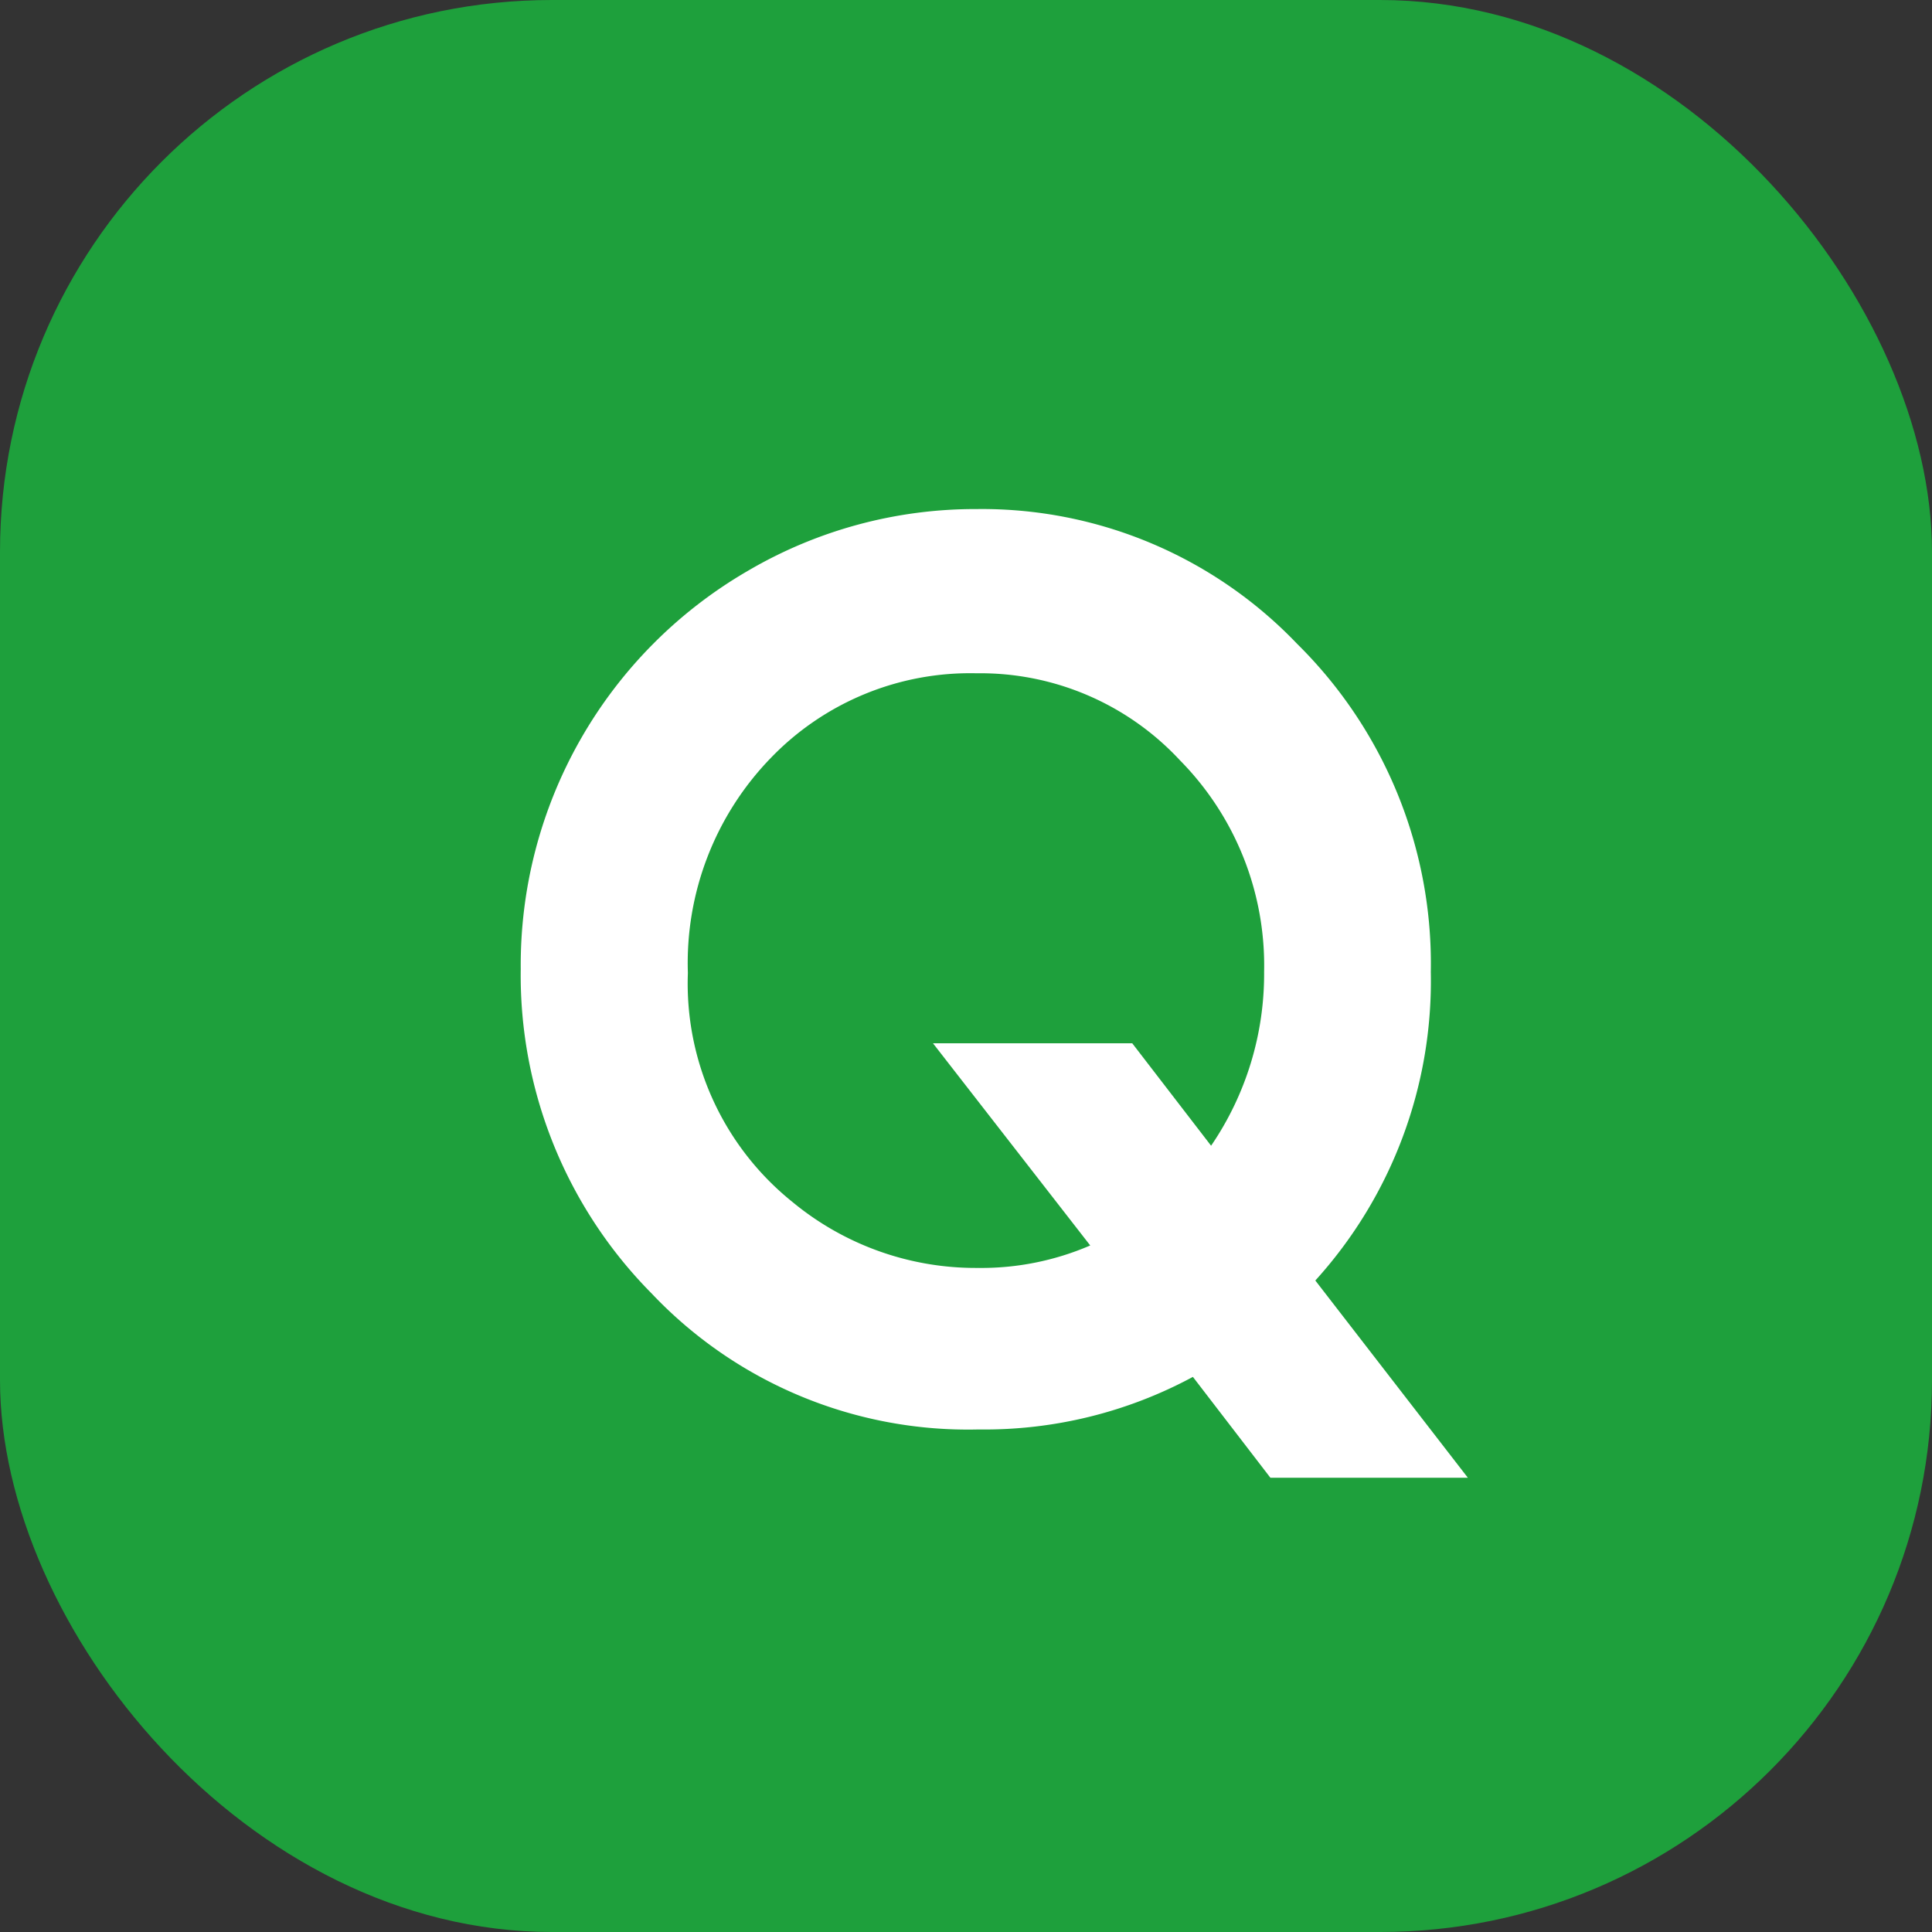 <svg xmlns="http://www.w3.org/2000/svg" viewBox="0 0 86 86"><rect x="0" y="0" width="86" height="86" fill="#333333" stroke="none"/><defs><style>.cls-1{fill:#1ea03c;}.cls-2{fill:#fff;}</style></defs><g id="Layer_2" data-name="Layer 2"><g id="q"><rect class="cls-1" width="86" height="86" rx="24.57"/><path class="cls-2" d="M58.55,57l6.79,8.78H56.55L53.1,61.29a19.54,19.54,0,0,1-9.54,2.34A19.39,19.39,0,0,1,29,57.57a20.12,20.12,0,0,1-5.82-14.44A20.28,20.28,0,0,1,33.29,25.41a20,20,0,0,1,10.18-2.75,19.41,19.41,0,0,1,14.27,6,20,20,0,0,1,5.95,14.61A19.85,19.85,0,0,1,58.55,57Zm-4.64-6a13.56,13.56,0,0,0,2.36-7.74,13,13,0,0,0-3.75-9.42,12.12,12.12,0,0,0-9.05-3.87,12.32,12.32,0,0,0-9.16,3.77,13.11,13.11,0,0,0-3.69,9.57A12.47,12.47,0,0,0,35.27,53.5a12.8,12.8,0,0,0,8.26,2.94,12.23,12.23,0,0,0,5-1l-7-9H50.4Z"/></g></g></svg>